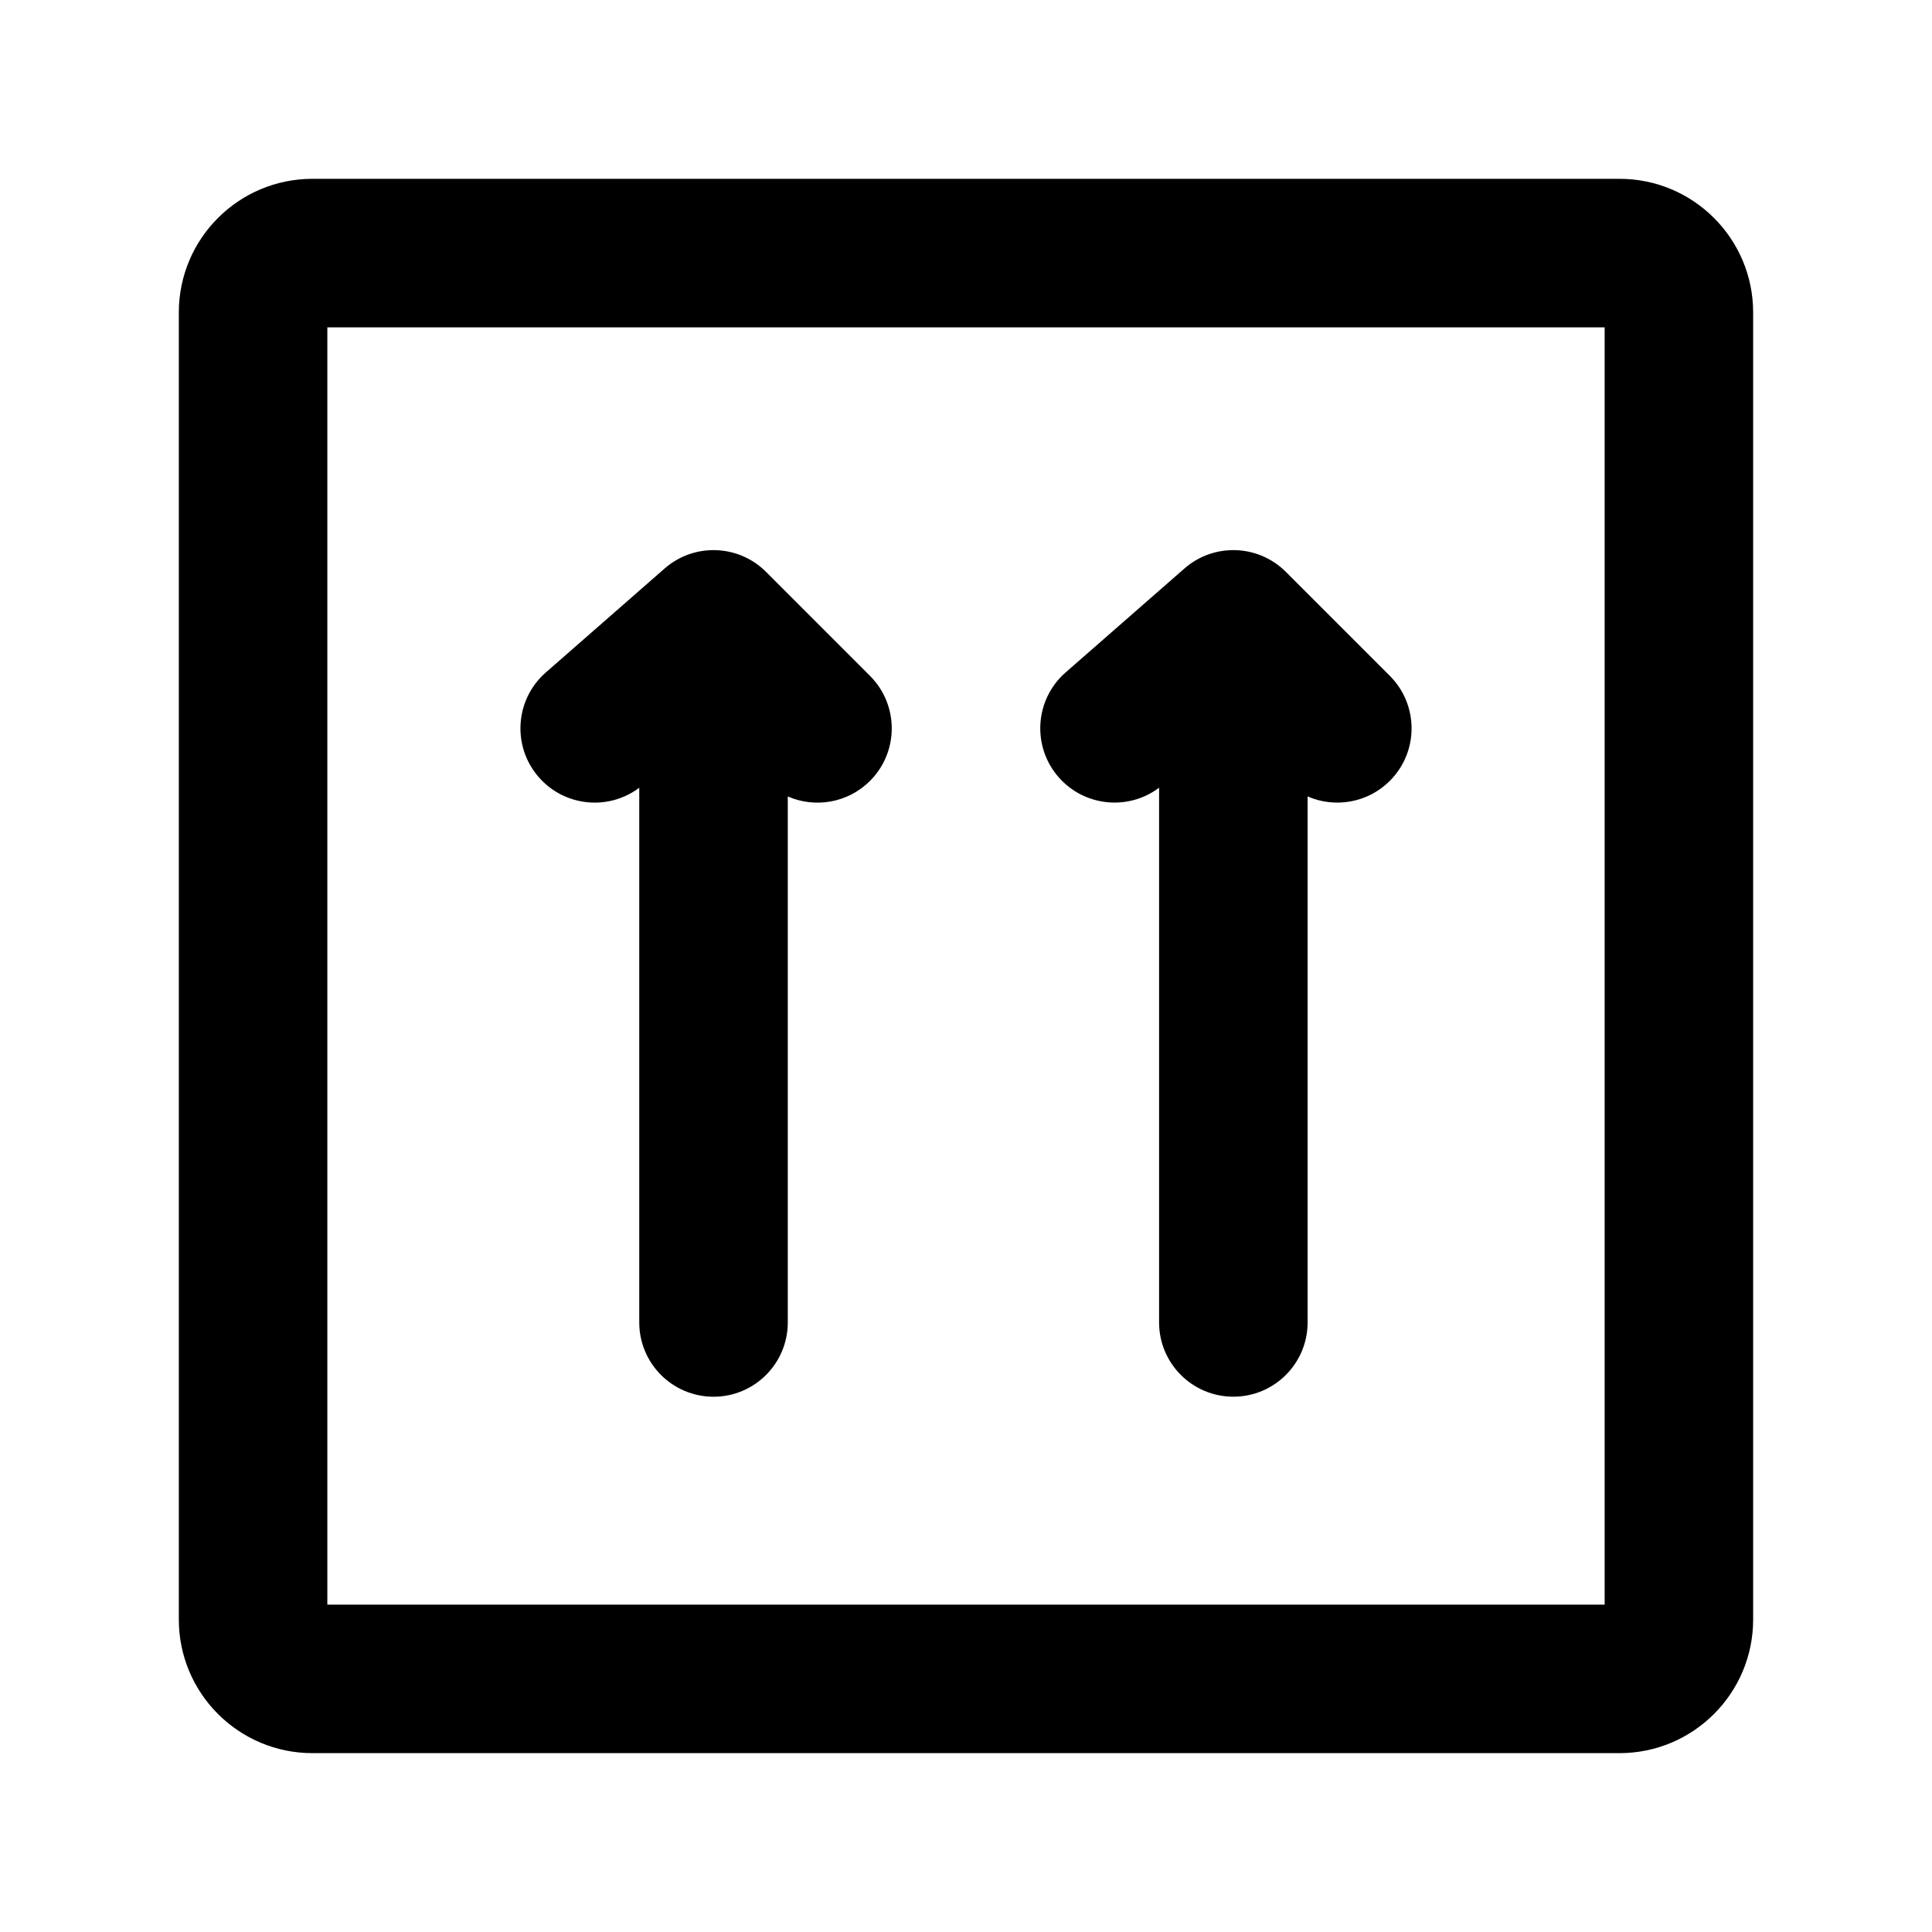<?xml version="1.0" encoding="UTF-8"?>
<!-- Uploaded to: ICON Repo, www.svgrepo.com, Generator: ICON Repo Mixer Tools -->
<svg fill="#000000" width="800px" height="800px" version="1.1" viewBox="144 144 512 512" xmlns="http://www.w3.org/2000/svg">
 <path d="m191.39 226.81c0-19.562 15.859-35.422 35.422-35.422h346.37c19.562 0 35.422 15.859 35.422 35.422v346.37c0 19.562-15.859 35.422-35.422 35.422h-346.37c-19.562 0-35.422-15.859-35.422-35.422zm39.359 3.938v338.5h338.5v-338.5zm227.14 63.91c7.797-6.824 19.551-6.434 26.875 0.895l27.555 27.551c7.684 7.688 7.684 20.148 0 27.832-5.891 5.891-14.59 7.266-21.789 4.129v139.39c0 10.871-8.812 19.684-19.68 19.684-10.867 0-19.68-8.812-19.68-19.684v-141.7c-8.16 6.133-19.789 5.019-26.621-2.785-7.156-8.18-6.328-20.613 1.852-27.77zm-110.88 0.895c-7.328-7.328-19.078-7.719-26.875-0.895l-31.488 27.551c-8.18 7.156-9.012 19.59-1.852 27.77 6.828 7.805 18.461 8.918 26.617 2.785v141.7c0 10.871 8.812 19.684 19.68 19.684 10.871 0 19.68-8.812 19.68-19.684v-139.39c7.203 3.137 15.898 1.762 21.789-4.129 7.684-7.684 7.684-20.145 0-27.832z" fill-rule="evenodd"/>
</svg>